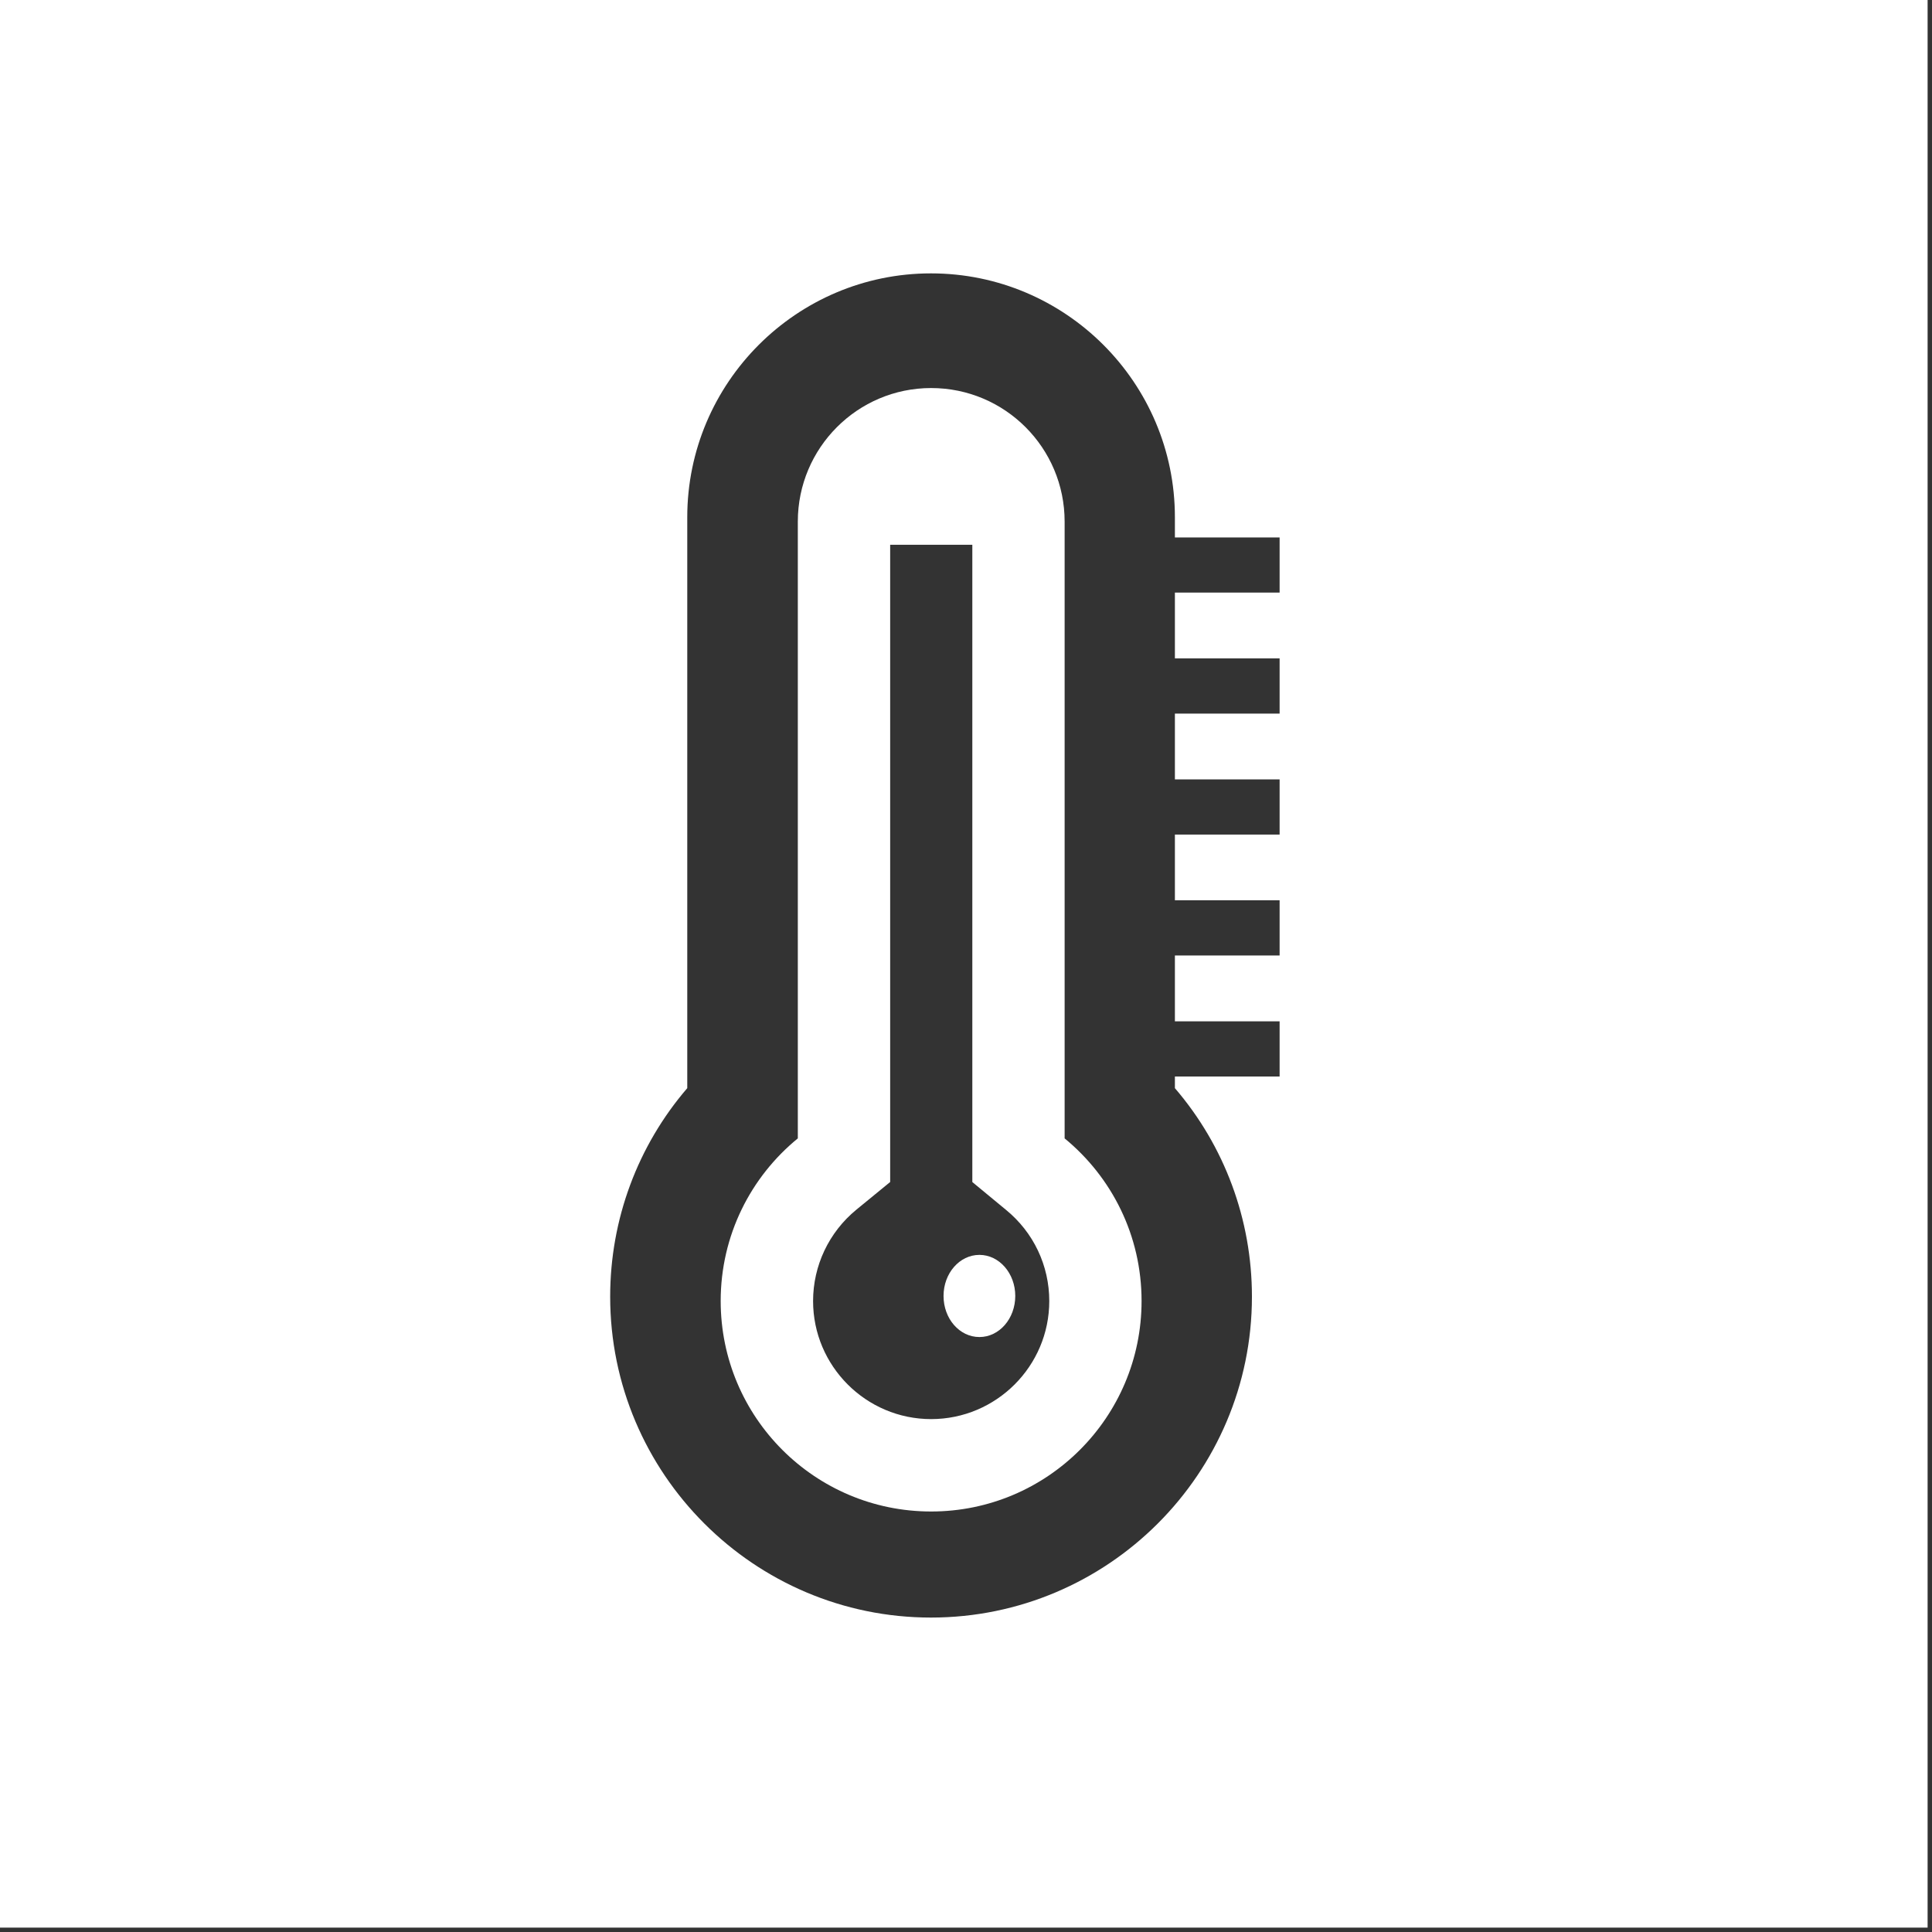 <?xml version="1.0" encoding="UTF-8"?>
<svg width="40px" height="40px" viewBox="0 0 40 40" version="1.1" xmlns="http://www.w3.org/2000/svg" xmlns:xlink="http://www.w3.org/1999/xlink">
    <rect x="0" y="0" width="40" height="40" fill="#333333" stroke="none"/>
    <!-- Generator: Sketch 50.2 (55047) - http://www.bohemiancoding.com/sketch -->
    <title>Group</title>
    <desc>Created with Sketch.</desc>
    <defs></defs>
    <g id="Page-1" stroke="none" stroke-width="1" fill="none" fill-rule="evenodd">
        <g id="Frontpage" transform="translate(-675, -442)" fill="#FFFFFF" fill-rule="nonzero">
            <g id="icons" transform="translate(625, 442)">
                <g id="Group" transform="translate(50, 0)">
                    <path d="M19.278,29.381 C17.932,29.381 16.834,28.284 16.834,26.937 C16.834,26.204 17.161,25.513 17.729,25.046 L18.43,24.472 L18.43,11.279 L20.131,11.279 L20.131,24.473 L20.827,25.048 C21.4,25.516 21.724,26.204 21.724,26.937 C21.724,28.284 20.626,29.381 19.278,29.381 Z M22.042,10.799 C22.042,9.273 20.807,8.034 19.278,8.034 C17.754,8.034 16.518,9.273 16.518,10.799 L16.518,23.569 C15.543,24.366 14.921,25.577 14.921,26.936 C14.921,29.344 16.872,31.294 19.278,31.294 C21.683,31.294 23.635,29.344 23.635,26.936 C23.635,25.577 23.016,24.369 22.042,23.569 L22.042,10.799 Z" id="Fill-4"></path>
                    <path d="M26.493,12.269 L24.325,12.269 L24.325,13.631 L26.493,13.631 L26.493,14.774 L24.325,14.774 L24.325,16.136 L26.493,16.136 L26.493,17.279 L24.325,17.279 L24.325,18.639 L26.493,18.639 L26.493,19.782 L24.325,19.782 L24.325,21.146 L26.493,21.146 L26.493,22.288 L24.325,22.288 L24.325,22.529 C25.351,23.724 25.92,25.246 25.92,26.846 C25.92,30.51 22.939,33.49 19.275,33.49 C15.614,33.49 12.633,30.51 12.633,26.846 C12.633,25.244 13.204,23.721 14.229,22.529 L14.229,10.709 C14.229,7.925 16.493,5.66 19.275,5.66 C22.061,5.66 24.325,7.925 24.325,10.709 L24.325,11.127 L26.493,11.127 L26.493,12.269 Z M0,39.909 L39.909,39.909 L39.909,0 L0,0 L0,39.909 Z" id="Fill-5"></path>
                    <path d="M20.278,25.981 C19.865,25.981 19.535,26.363 19.535,26.831 C19.535,27.302 19.865,27.682 20.278,27.682 C20.688,27.682 21.02,27.302 21.02,26.831 C21.02,26.363 20.688,25.981 20.278,25.981" id="Fill-6"></path>
                </g>
            </g>
        </g>
    </g>
</svg>